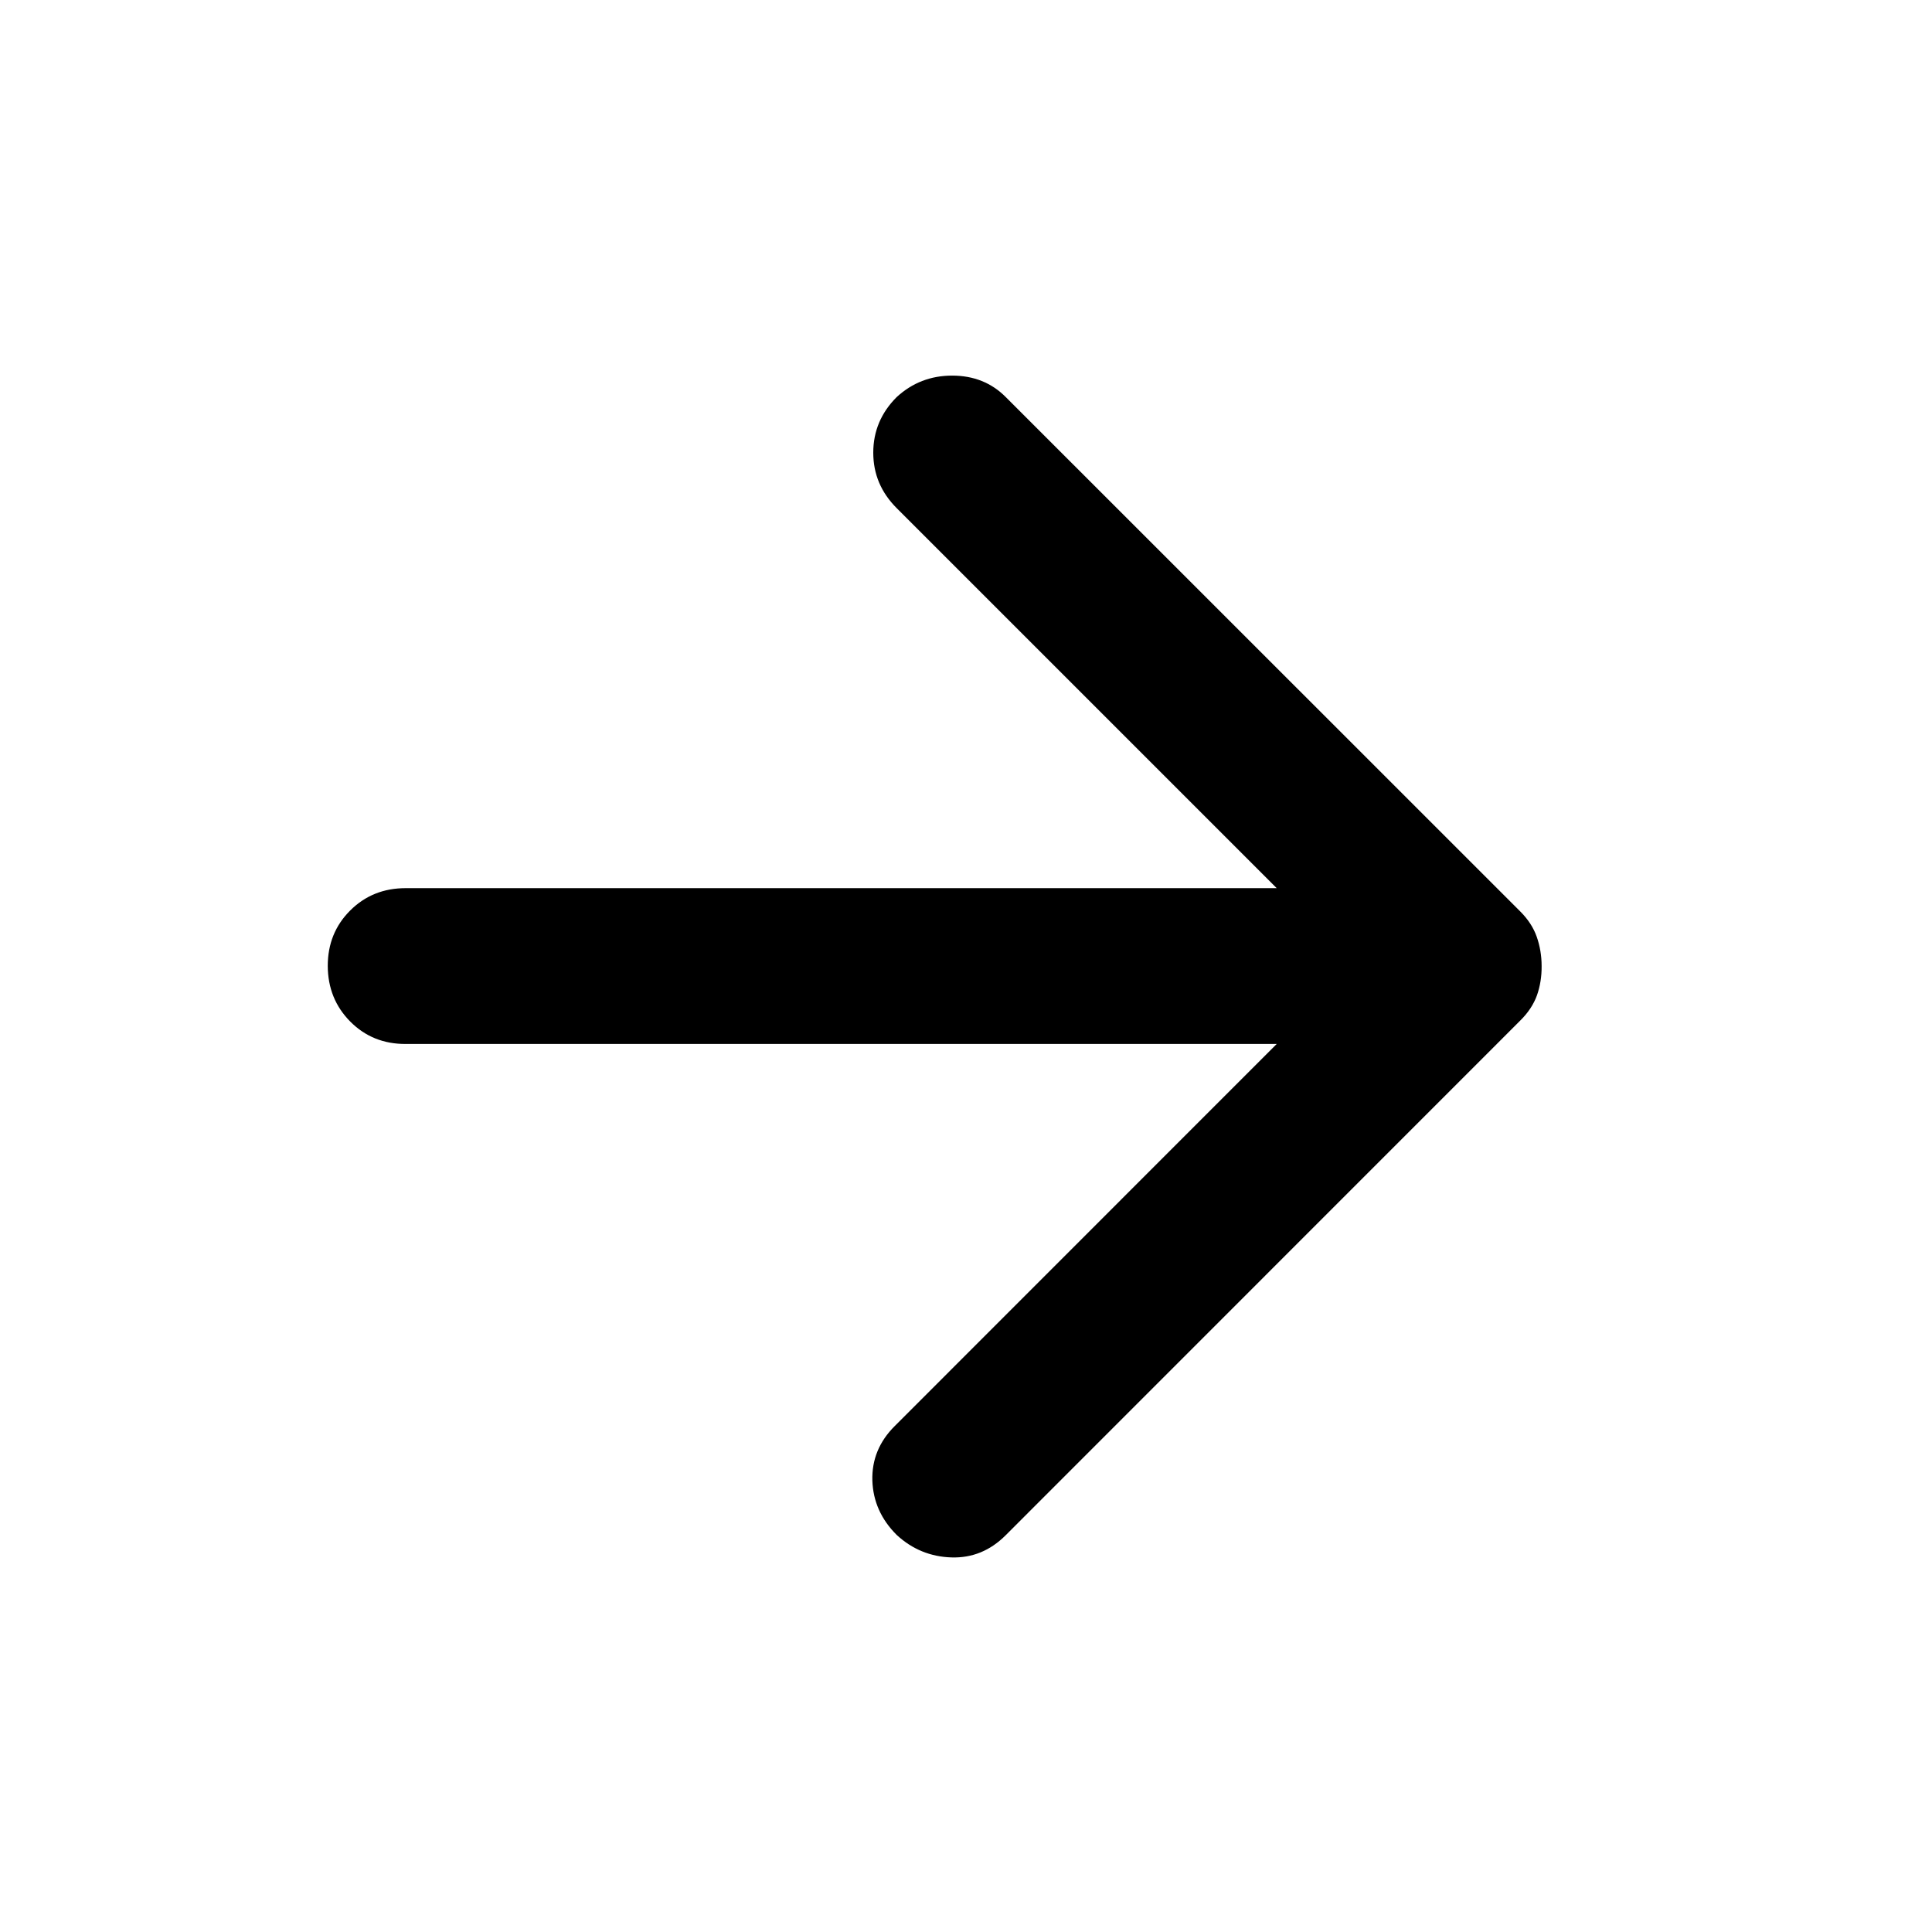 <?xml version="1.0" encoding="UTF-8"?> <svg xmlns="http://www.w3.org/2000/svg" width="17" height="17" viewBox="0 0 17 17" fill="none"><path d="M11.234 9.186L7.874 12.547C7.736 12.684 7.671 12.844 7.676 13.027C7.682 13.21 7.753 13.37 7.891 13.507C8.028 13.633 8.188 13.698 8.371 13.704C8.554 13.71 8.714 13.645 8.851 13.507L13.377 8.98C13.446 8.912 13.495 8.838 13.524 8.758C13.552 8.678 13.566 8.592 13.565 8.5C13.565 8.409 13.55 8.323 13.522 8.243C13.494 8.163 13.446 8.089 13.377 8.02L8.85 3.494C8.725 3.368 8.567 3.305 8.378 3.305C8.19 3.305 8.027 3.368 7.89 3.494C7.753 3.631 7.684 3.794 7.684 3.983C7.684 4.172 7.753 4.334 7.89 4.471L11.234 7.815H3.57C3.376 7.815 3.213 7.88 3.081 8.012C2.949 8.144 2.884 8.306 2.884 8.5C2.885 8.694 2.951 8.857 3.082 8.989C3.213 9.121 3.376 9.187 3.57 9.186H11.234Z" fill="black"></path></svg> 